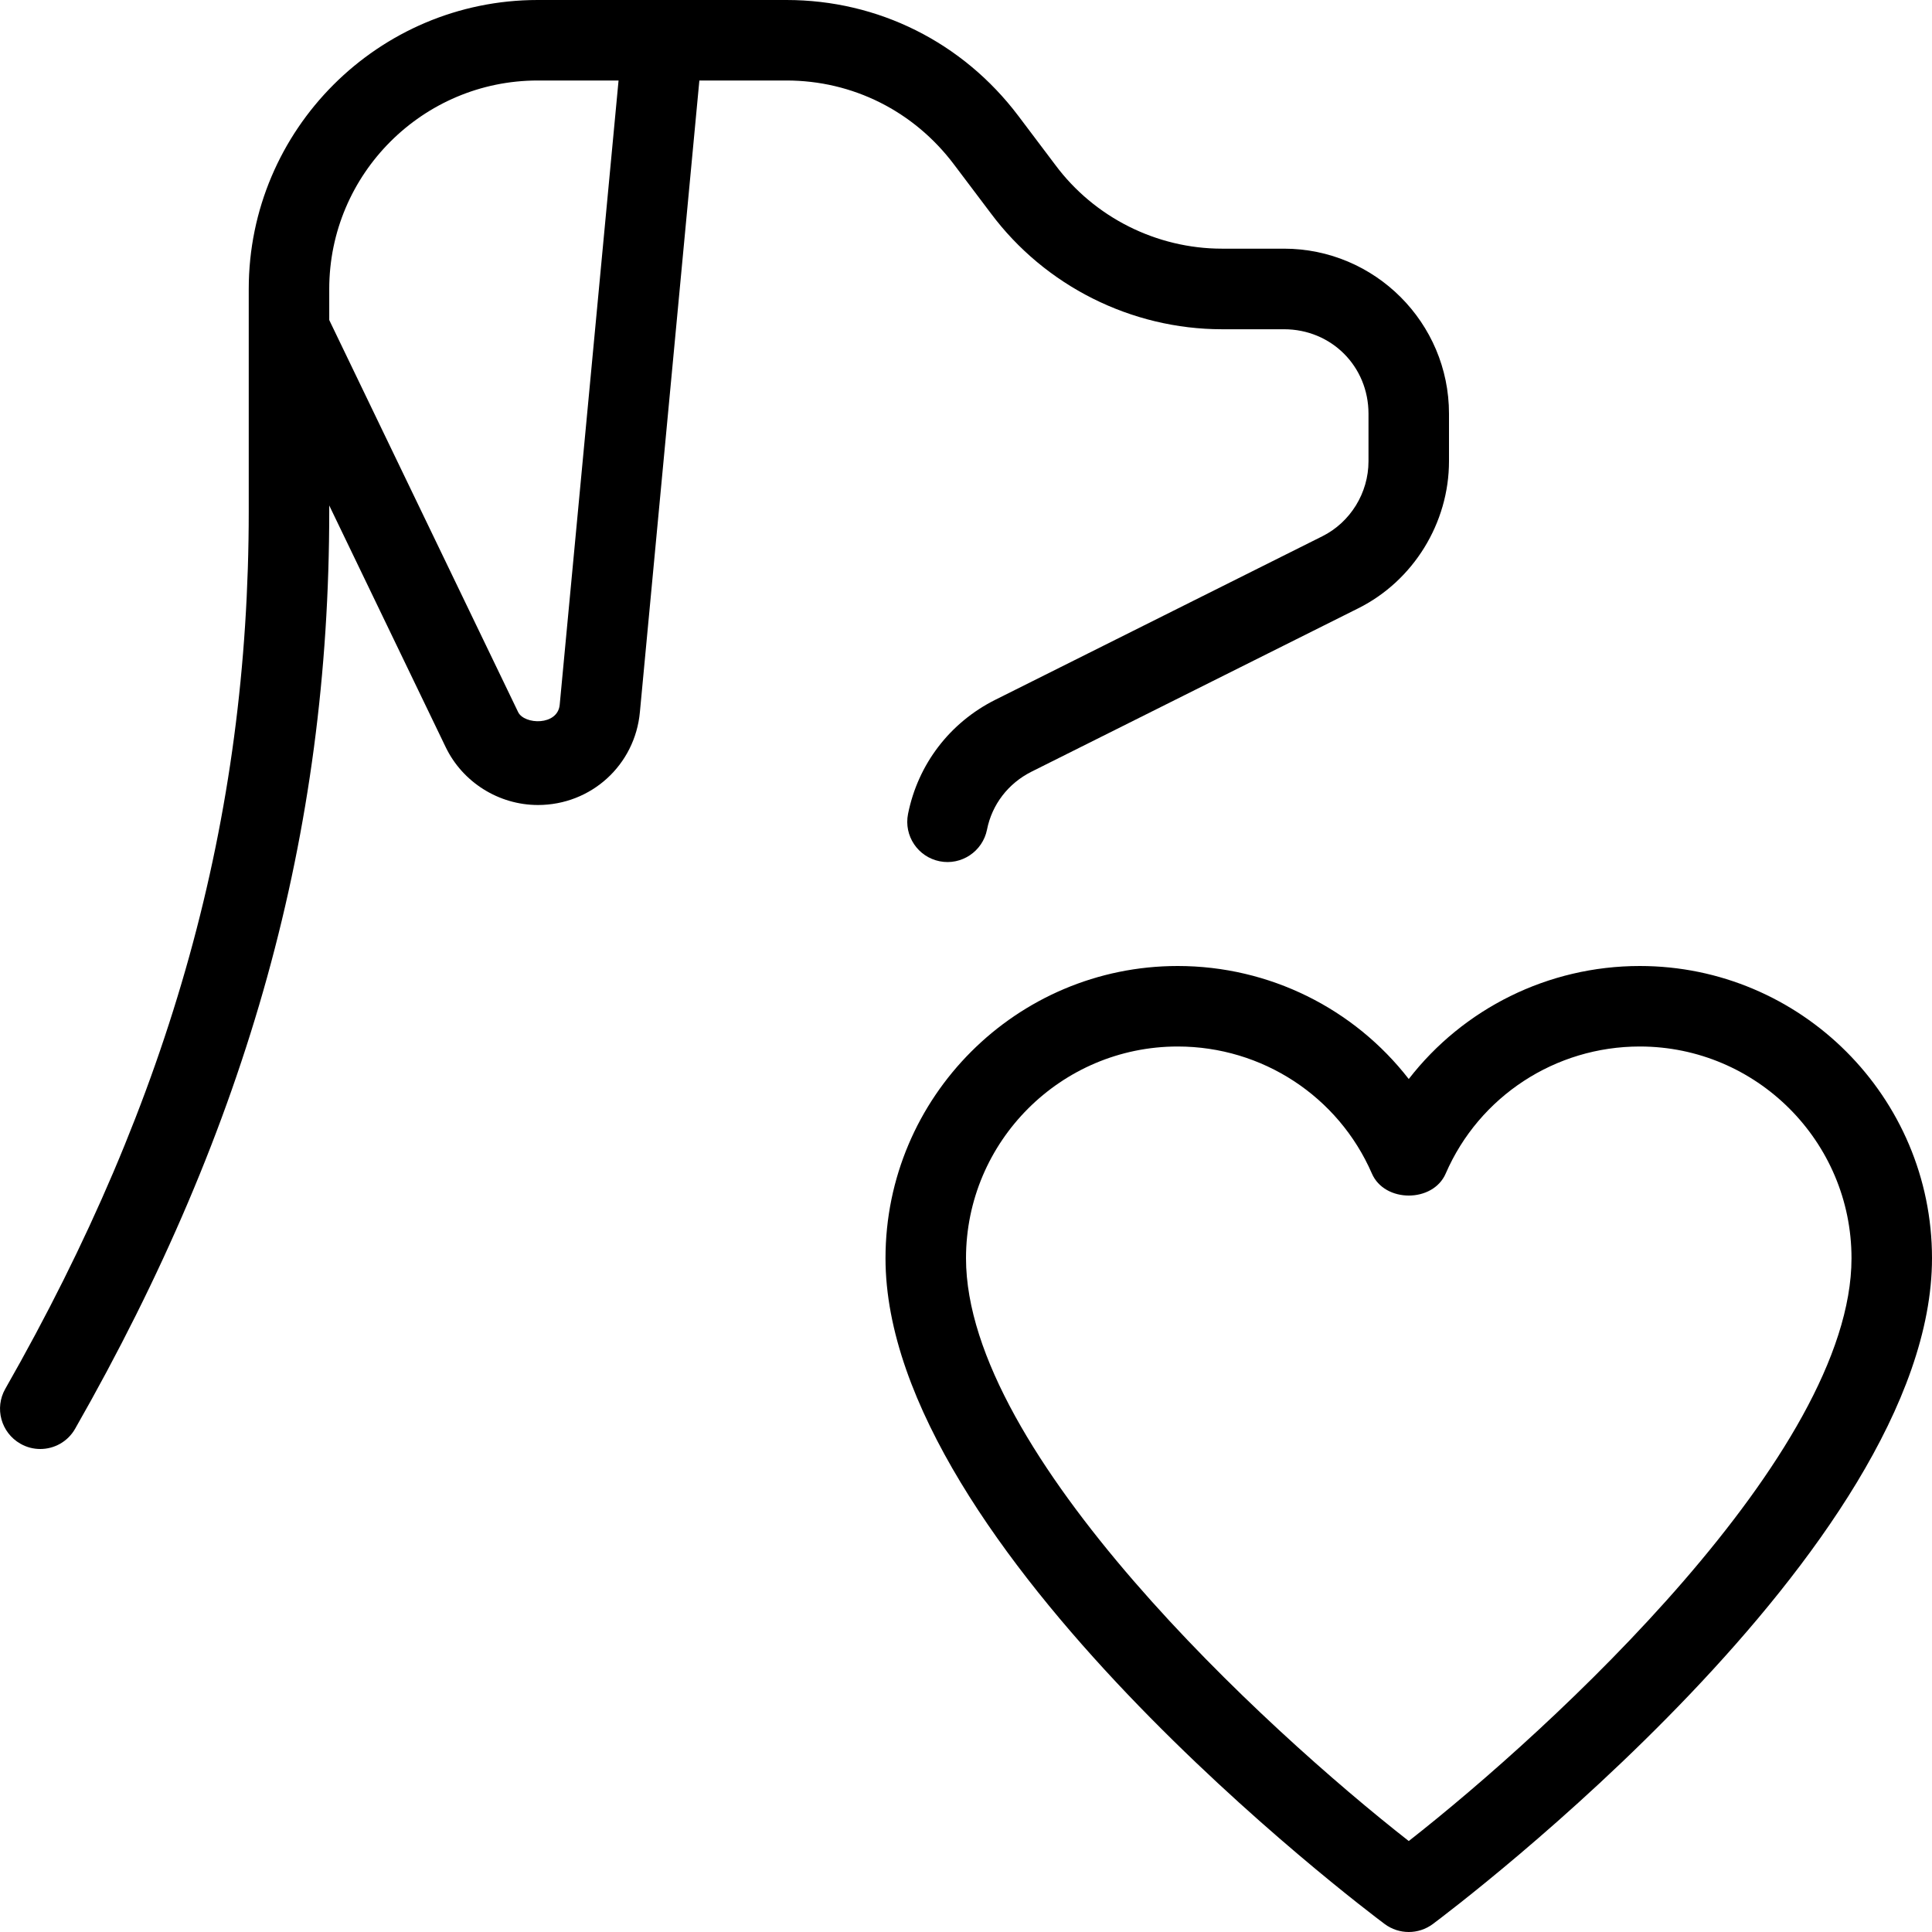 <svg xmlns="http://www.w3.org/2000/svg" width="512" viewBox="0 0 24 24" height="512" id="_x31__px"><path d="m.5 18c-.084 0-.169-.021-.247-.066-.24-.137-.324-.442-.187-.682 2.063-3.616 3.024-7.08 3.024-10.902v-2.76c0-1.98 1.611-3.59 3.59-3.59h3.09c1.138 0 2.188.524 2.879 1.438l.46.61c.485.653 1.259 1.041 2.071 1.041h.77c1.13 0 2.05.92 2.05 2.05v.59c0 .768-.442 1.485-1.126 1.827l-4.06 2.03c-.289.145-.491.407-.553.72-.054.271-.319.447-.588.393-.271-.054-.447-.317-.393-.588.124-.619.52-1.136 1.086-1.419l4.06-2.03c.349-.174.574-.539.574-.932v-.59c0-.589-.461-1.05-1.05-1.05h-.77c-1.126 0-2.2-.539-2.872-1.441l-.458-.607c-.499-.662-1.258-1.042-2.08-1.042h-3.09c-1.428 0-2.59 1.162-2.59 2.59v2.76c0 4.003-1.003 7.625-3.156 11.397-.092.163-.261.253-.434.253z"></path><path d="m6.682 10c-.486 0-.937-.283-1.147-.722l-2.395-4.97c-.119-.249-.015-.548.234-.668.249-.119.547-.015.667.234l2.395 4.971c.076.159.494.173.517-.092l.776-8.231c.026-.275.263-.487.544-.451.275.026.477.27.451.544l-.775 8.23c-.06.657-.604 1.155-1.267 1.155z"></path><path d="m17.5 24c-.105 0-.21-.033-.299-.099-.253-.189-6.201-4.67-6.201-8.271 0-2.002 1.628-3.63 3.63-3.63 1.141 0 2.193.531 2.87 1.404.676-.873 1.729-1.404 2.87-1.404 2.002 0 3.63 1.628 3.63 3.63 0 3.601-5.948 8.082-6.201 8.271-.089.066-.194.099-.299.099zm-2.87-11c-1.45 0-2.63 1.18-2.63 2.63 0 2.43 3.723 5.849 5.5 7.24 1.776-1.392 5.5-4.813 5.5-7.24 0-1.45-1.18-2.63-2.63-2.63-1.049 0-1.995.619-2.411 1.578-.158.365-.759.365-.917 0-.417-.959-1.363-1.578-2.412-1.578z"></path></svg>